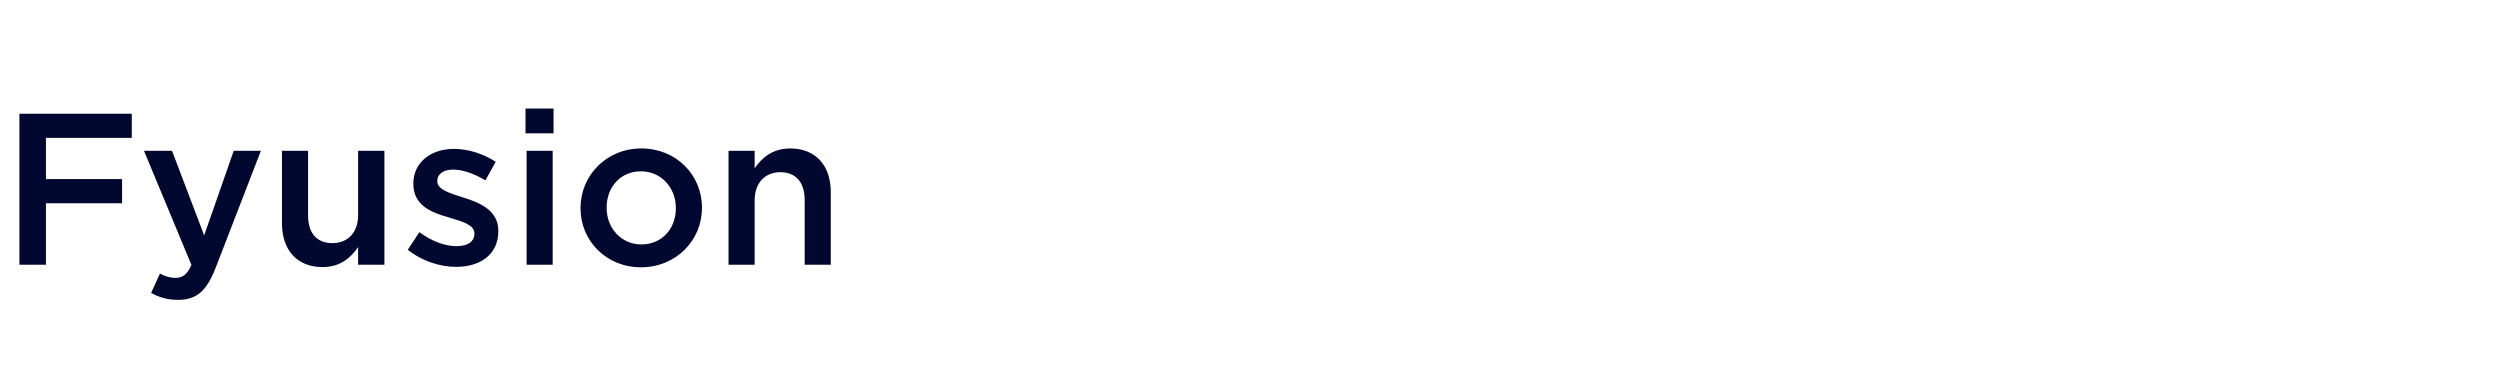 <?xml version="1.0" encoding="UTF-8"?> <svg xmlns="http://www.w3.org/2000/svg" width="255" height="40" viewBox="0 0 255 40" fill="none"><path d="M1.98 27V11.6H13.442V14.064H4.686V18.266H12.452V20.73H4.686V27H1.98ZM20.825 24.008L23.839 15.384H26.611L21.991 27.33C21.067 29.706 20.033 30.586 18.163 30.586C17.063 30.586 16.227 30.322 15.413 29.882L16.315 27.902C16.799 28.166 17.327 28.342 17.877 28.342C18.625 28.342 19.087 28.012 19.527 27.022L14.687 15.384H17.547L20.825 24.008ZM32.897 27.242C30.279 27.242 28.761 25.482 28.761 22.776V15.384H31.423V21.984C31.423 23.788 32.325 24.8 33.909 24.8C35.449 24.8 36.527 23.744 36.527 21.94V15.384H39.211V27H36.527V25.196C35.779 26.296 34.701 27.242 32.897 27.242ZM46.517 27.22C44.867 27.22 43.041 26.626 41.589 25.482L42.777 23.678C44.053 24.624 45.395 25.108 46.583 25.108C47.727 25.108 48.387 24.624 48.387 23.854V23.81C48.387 22.908 47.155 22.6 45.791 22.182C44.075 21.698 42.161 20.994 42.161 18.772V18.728C42.161 16.528 43.987 15.186 46.297 15.186C47.749 15.186 49.333 15.692 50.565 16.506L49.509 18.398C48.387 17.716 47.199 17.298 46.231 17.298C45.197 17.298 44.603 17.782 44.603 18.442V18.486C44.603 19.344 45.857 19.696 47.221 20.136C48.915 20.664 50.829 21.434 50.829 23.524V23.568C50.829 26.01 48.937 27.22 46.517 27.22ZM53.601 13.602V11.072H56.461V13.602H53.601ZM53.711 27V15.384H56.373V27H53.711ZM65.374 27.264C61.832 27.264 59.214 24.558 59.214 21.258V21.214C59.214 17.892 61.854 15.142 65.418 15.142C68.982 15.142 71.6 17.848 71.6 21.17V21.214C71.6 24.514 68.96 27.264 65.374 27.264ZM65.418 24.932C67.574 24.932 68.938 23.26 68.938 21.258V21.214C68.938 19.168 67.464 17.474 65.374 17.474C63.24 17.474 61.876 19.146 61.876 21.17V21.214C61.876 23.238 63.35 24.932 65.418 24.932ZM74.311 27V15.384H76.973V17.166C77.721 16.088 78.799 15.142 80.603 15.142C83.221 15.142 84.739 16.902 84.739 19.586V27H82.077V20.4C82.077 18.596 81.175 17.562 79.591 17.562C78.051 17.562 76.973 18.64 76.973 20.444V27H74.311Z" fill="#000830"></path></svg> 